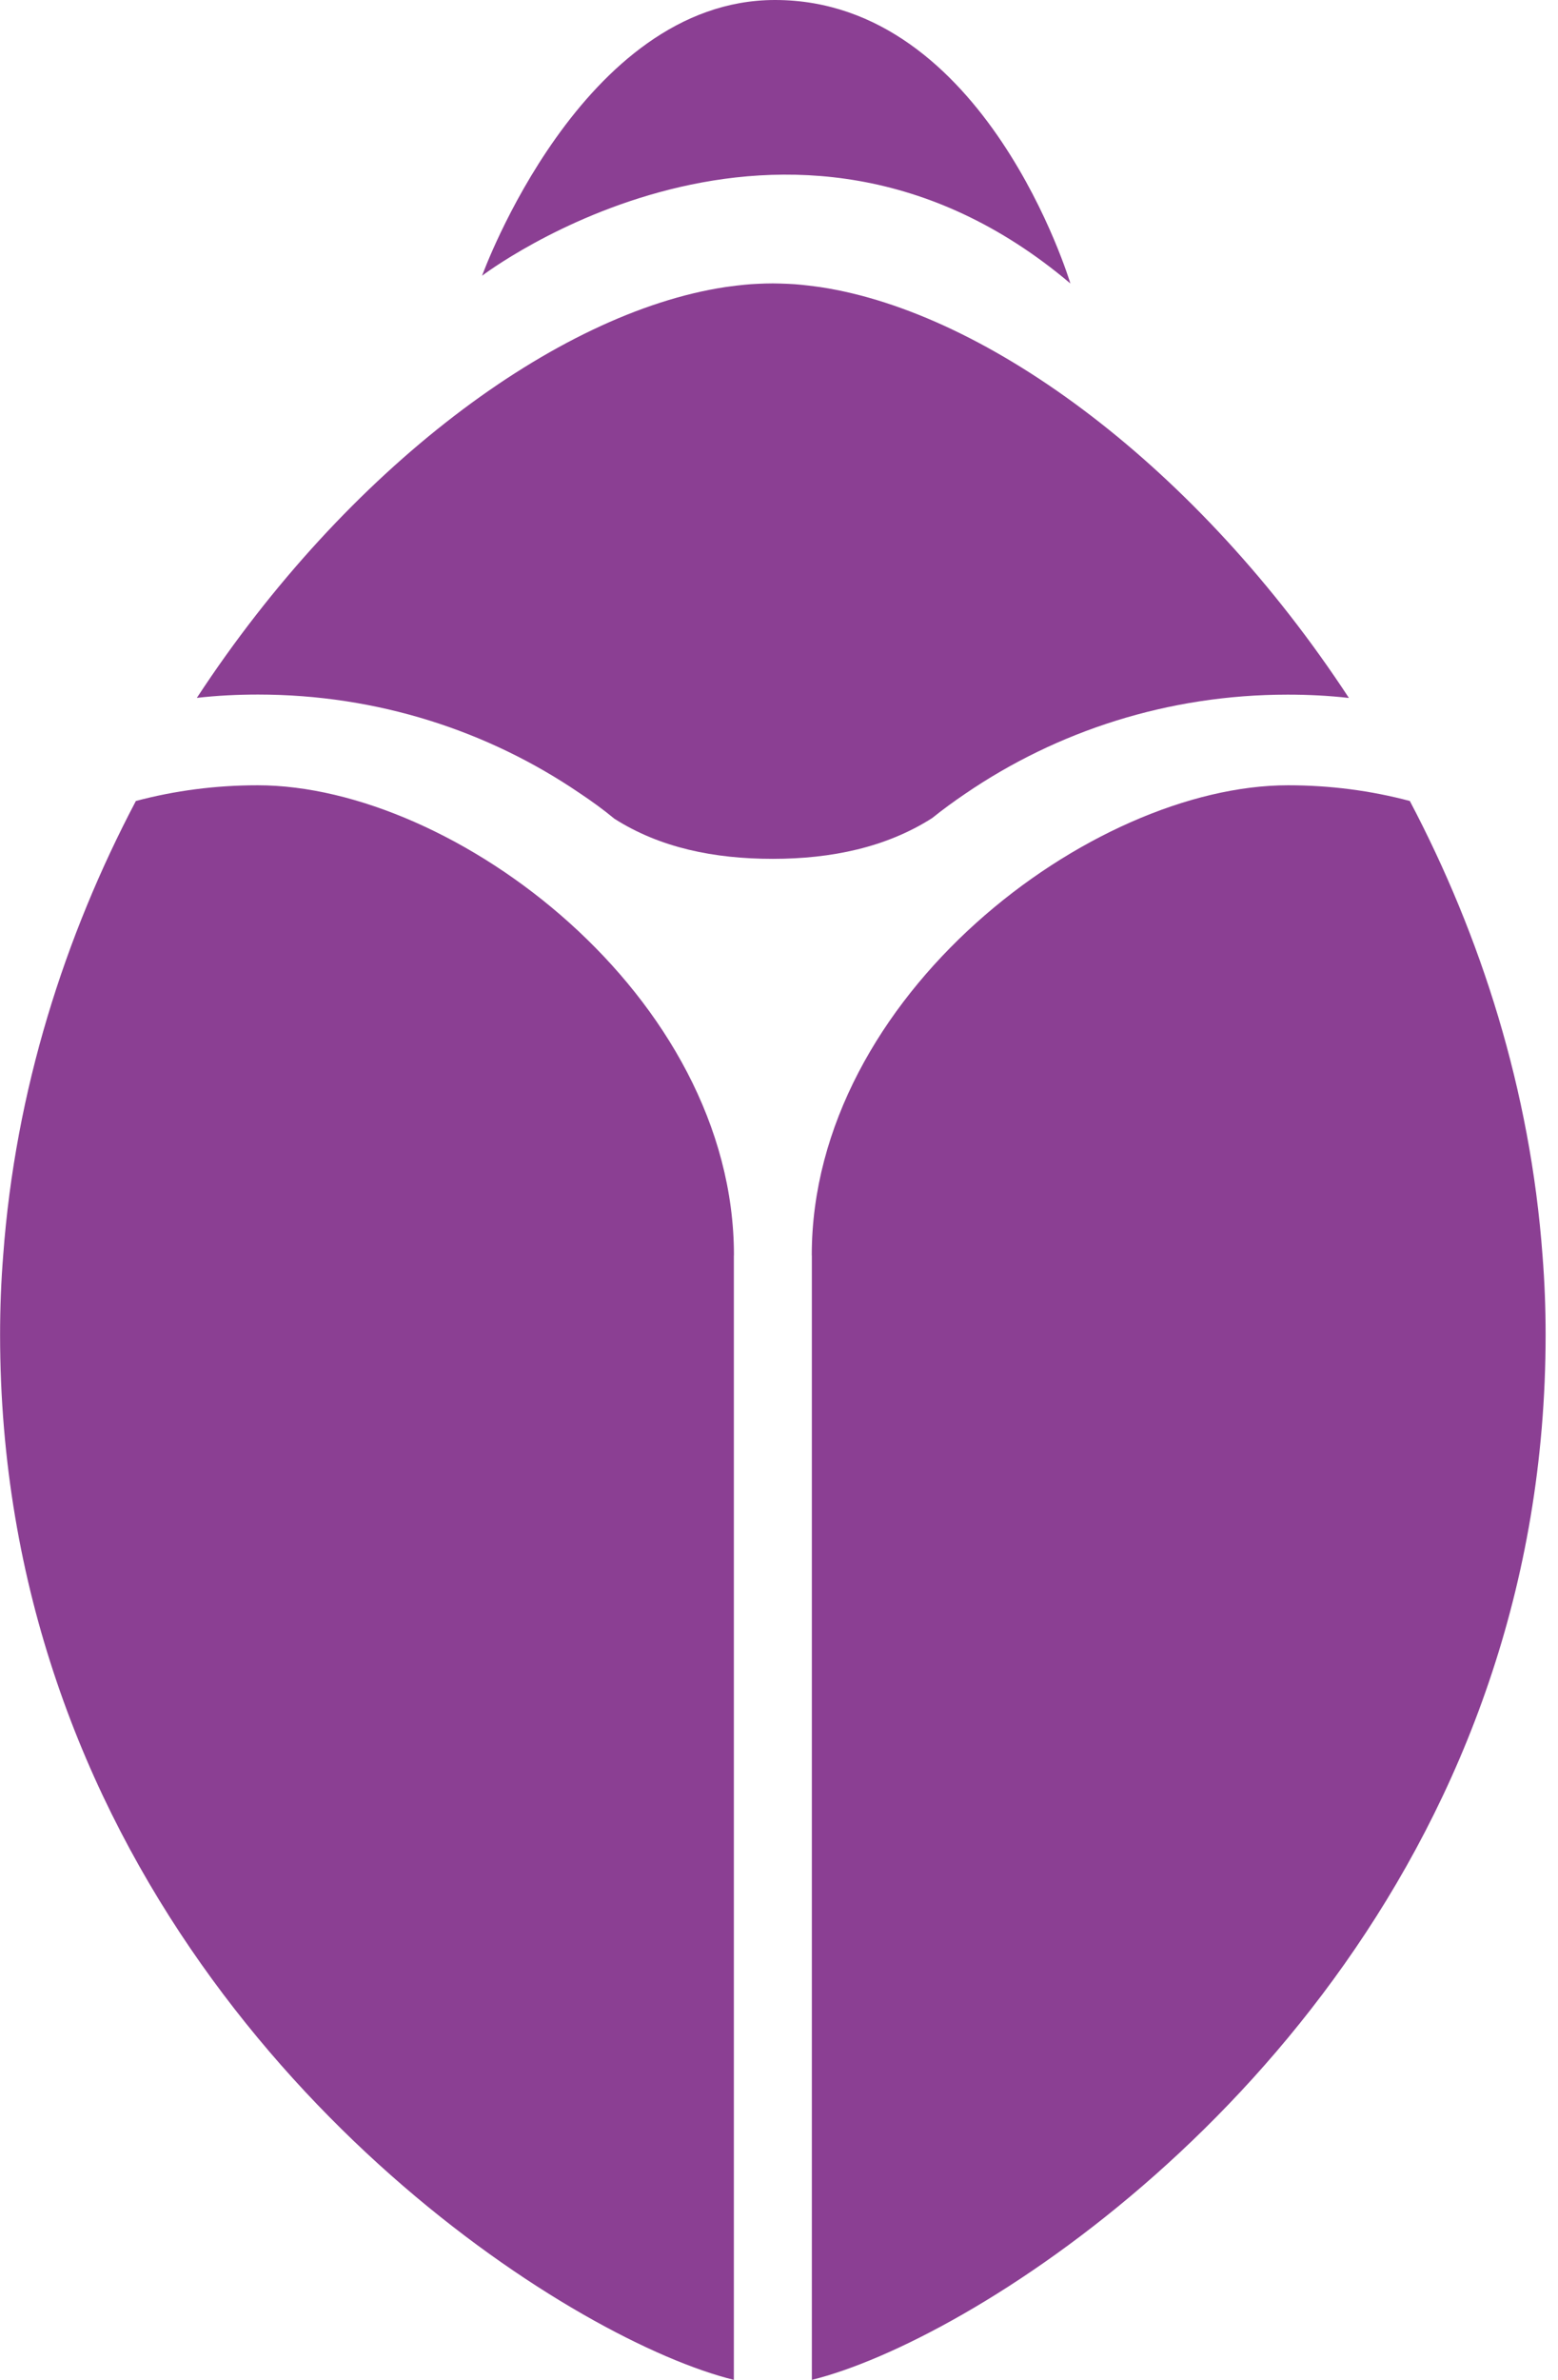 <svg width="38" height="58" viewBox="0 0 38 58" fill="none" xmlns="http://www.w3.org/2000/svg">
<g clip-path="url(#clip0_511_141)">
<path d="M17.899 30.595V58C14.107 57.065 4.881 51.301 1.382 40.982C0.517 38.438 0.002 35.62 0.002 32.524C0.002 31.876 0.027 31.232 0.078 30.593C0.374 26.572 1.581 22.807 3.314 19.521C4.261 19.269 5.255 19.138 6.285 19.138C11.078 19.138 17.901 24.265 17.901 30.593L17.899 30.595Z" fill="#8B3F93"/>
<path d="M19.801 30.595V58C23.593 57.065 32.819 51.301 36.318 40.982C37.183 38.438 37.698 35.62 37.698 32.524C37.698 31.876 37.673 31.232 37.622 30.593C37.326 26.572 36.119 22.807 34.386 19.521C33.439 19.269 32.445 19.138 31.415 19.138C26.622 19.138 19.799 24.265 19.799 30.593L19.801 30.595Z" fill="#8B3F93"/>
<path d="M32.899 17.01C32.41 16.954 31.911 16.929 31.406 16.929C28.486 16.929 25.776 17.819 23.54 19.346C23.265 19.533 22.994 19.729 22.735 19.938C21.614 20.652 20.279 20.931 18.848 20.931C17.417 20.931 16.102 20.663 14.986 19.954C14.712 19.727 14.425 19.521 14.131 19.325C11.905 17.812 9.205 16.927 6.294 16.927C5.79 16.927 5.291 16.952 4.801 17.008C8.47 11.409 13.579 7.62 17.686 6.997C17.727 6.992 17.762 6.988 17.797 6.982C18.031 6.951 18.256 6.926 18.48 6.917C18.602 6.911 18.723 6.907 18.846 6.907C18.969 6.907 19.09 6.913 19.213 6.917C19.437 6.926 19.661 6.951 19.895 6.982C19.93 6.988 19.967 6.992 20.008 6.997C24.115 7.62 29.23 11.41 32.899 17.008V17.01Z" fill="#8B3F93"/>
<path d="M11.758 6.72C11.758 6.72 19.181 1.052 26.107 6.909C26.107 6.909 24.041 0 18.903 0C14.183 0 11.758 6.72 11.758 6.72Z" fill="#8B3F93"/>
</g>
<defs>
<clipPath id="clip0_511_141">
<rect width="37.7" height="58" fill="white"/>
</clipPath>
</defs>
</svg>
